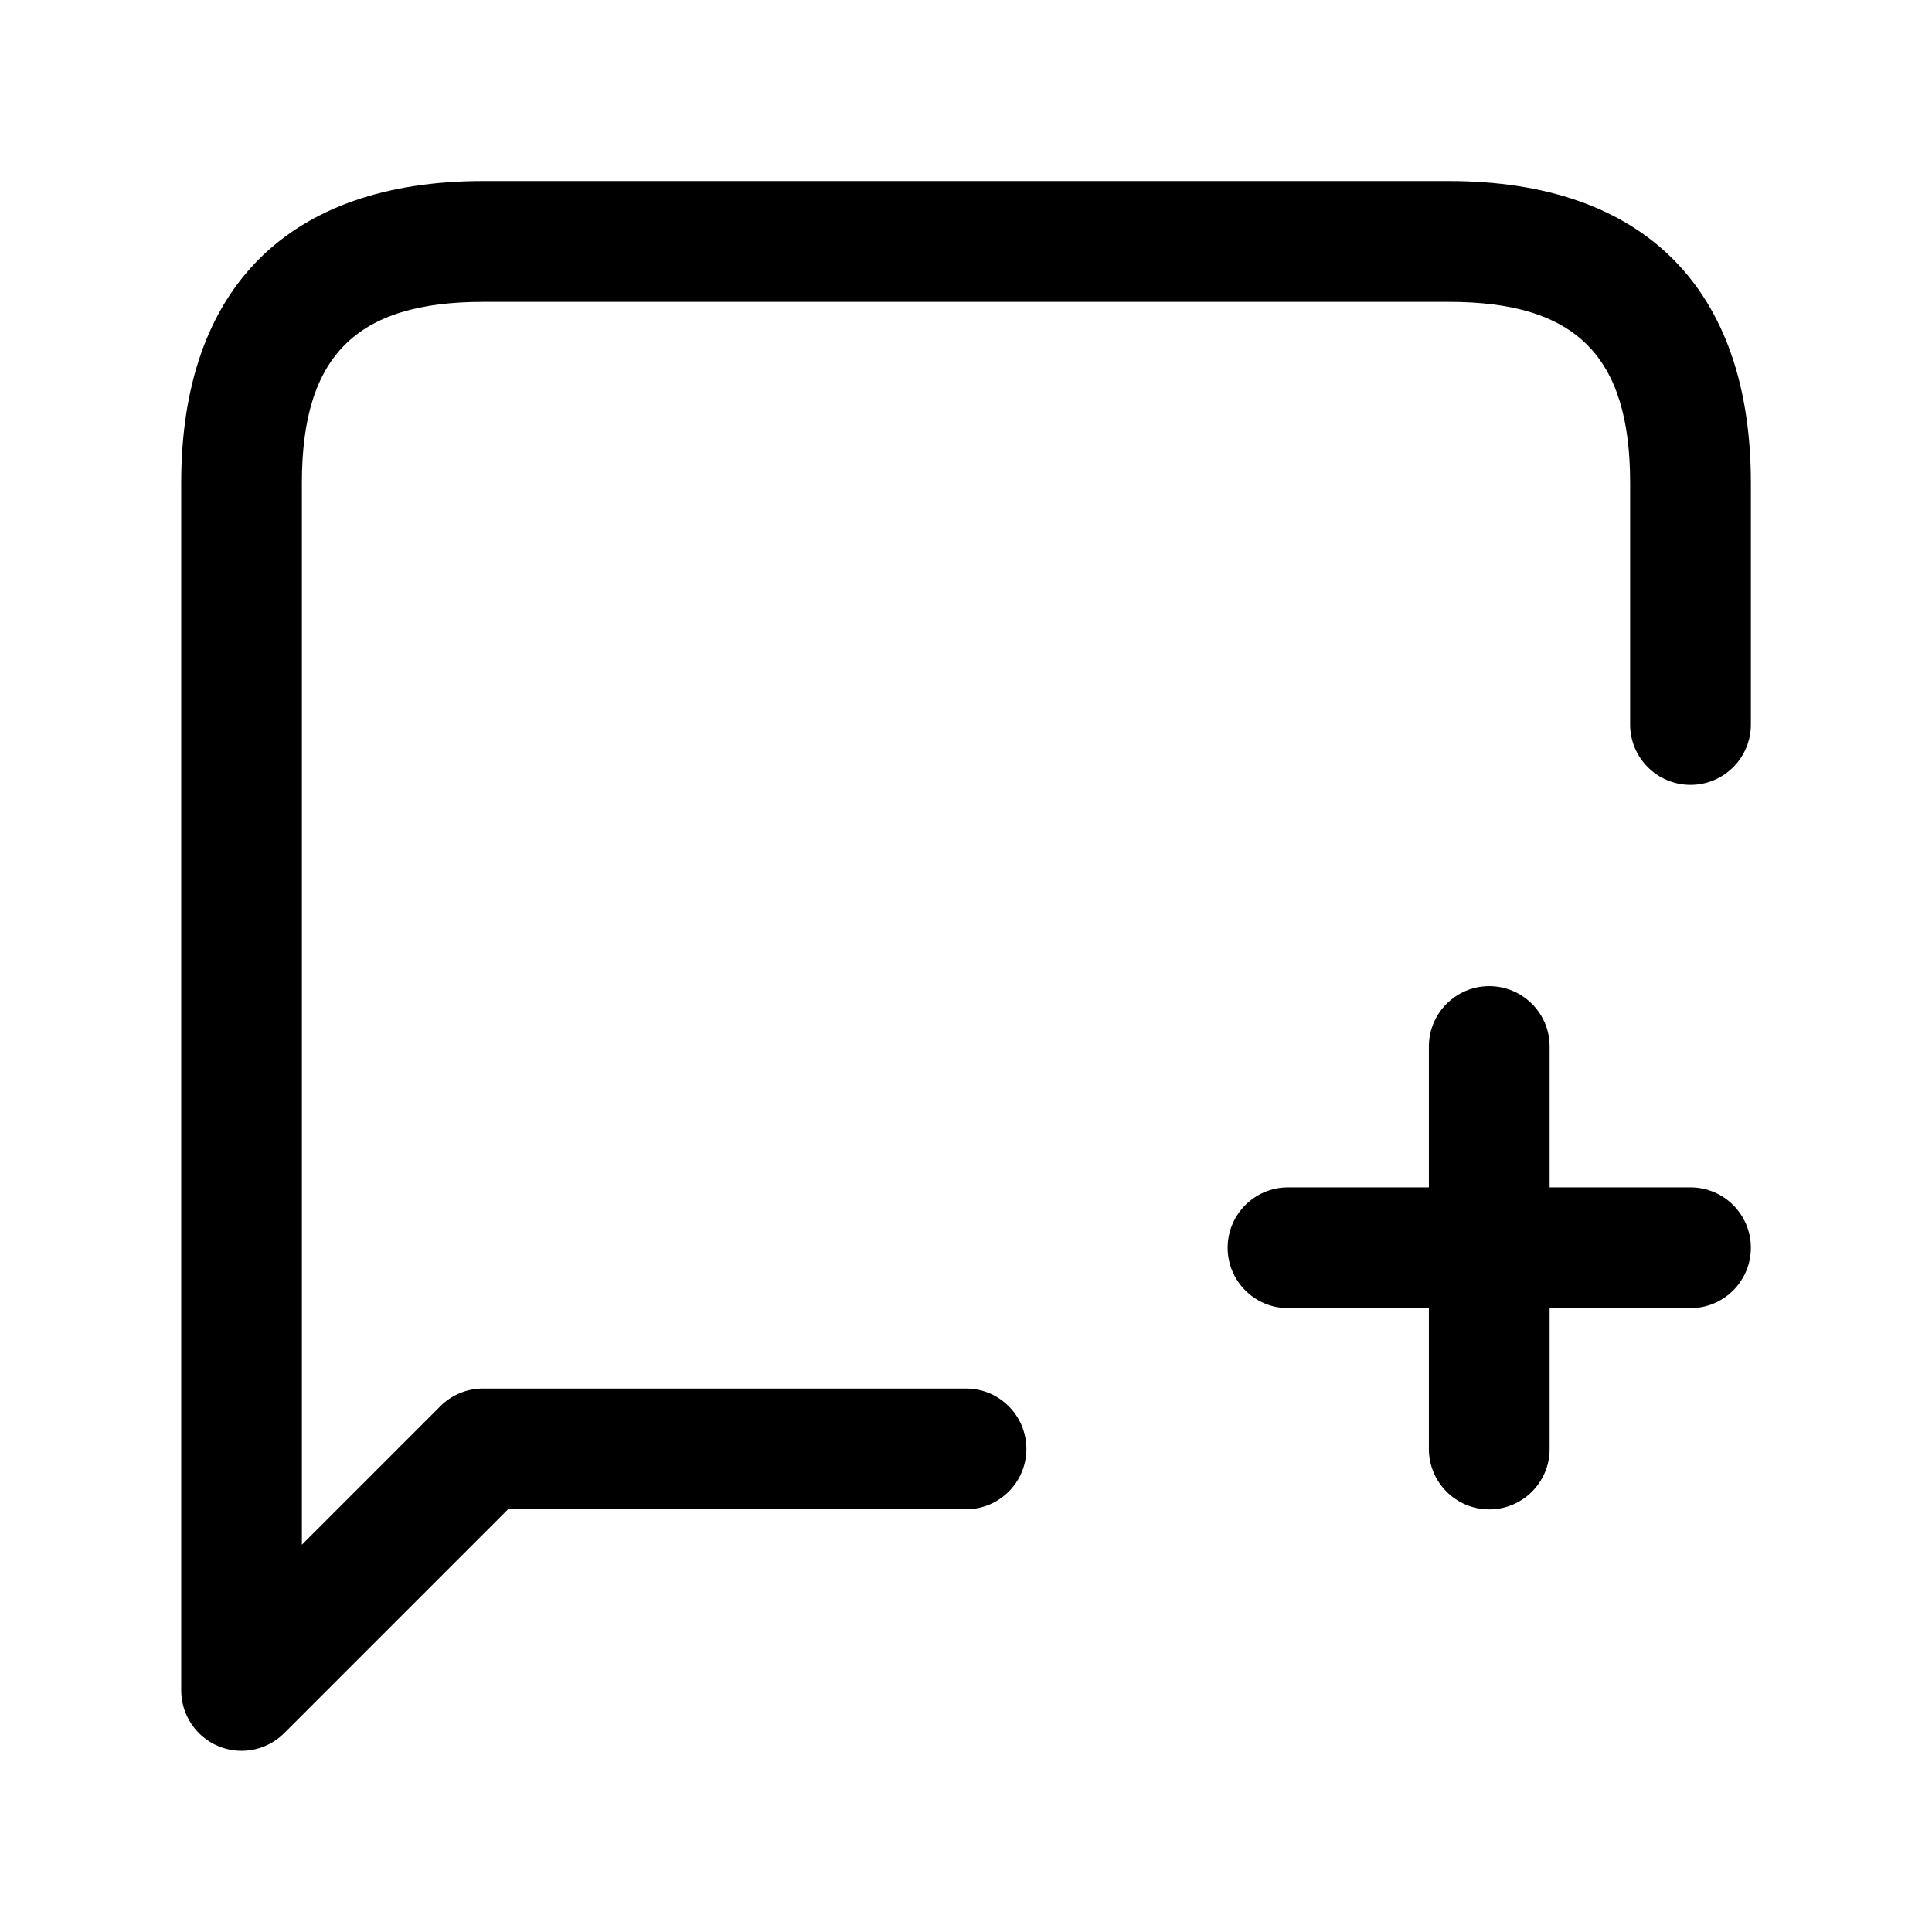 <svg width="24" height="24" viewBox="0 0 24 24" fill="none" xmlns="http://www.w3.org/2000/svg">
<path d="M21.75 6V9C21.75 9.414 21.414 9.75 21 9.75C20.586 9.75 20.25 9.414 20.25 9V6C20.25 4.423 19.577 3.75 18 3.75H6C4.423 3.75 3.75 4.423 3.75 6V19.189L5.47 17.469C5.611 17.328 5.801 17.249 6 17.249H12C12.414 17.249 12.75 17.585 12.75 17.999C12.75 18.413 12.414 18.749 12 18.749H6.311L3.531 21.529C3.387 21.673 3.196 21.749 3.001 21.749C2.904 21.749 2.807 21.73 2.714 21.692C2.434 21.576 2.251 21.302 2.251 20.999V5.999C2.251 3.581 3.583 2.249 6.001 2.249H18.001C20.418 2.25 21.75 3.582 21.75 6ZM21 14.75H19.25V13C19.25 12.586 18.914 12.25 18.5 12.25C18.086 12.25 17.75 12.586 17.75 13V14.75H16C15.586 14.75 15.25 15.086 15.25 15.5C15.25 15.914 15.586 16.25 16 16.25H17.75V18C17.75 18.414 18.086 18.75 18.5 18.75C18.914 18.75 19.25 18.414 19.25 18V16.25H21C21.414 16.25 21.75 15.914 21.75 15.5C21.75 15.086 21.414 14.75 21 14.75Z" fill="black"/>
</svg>
